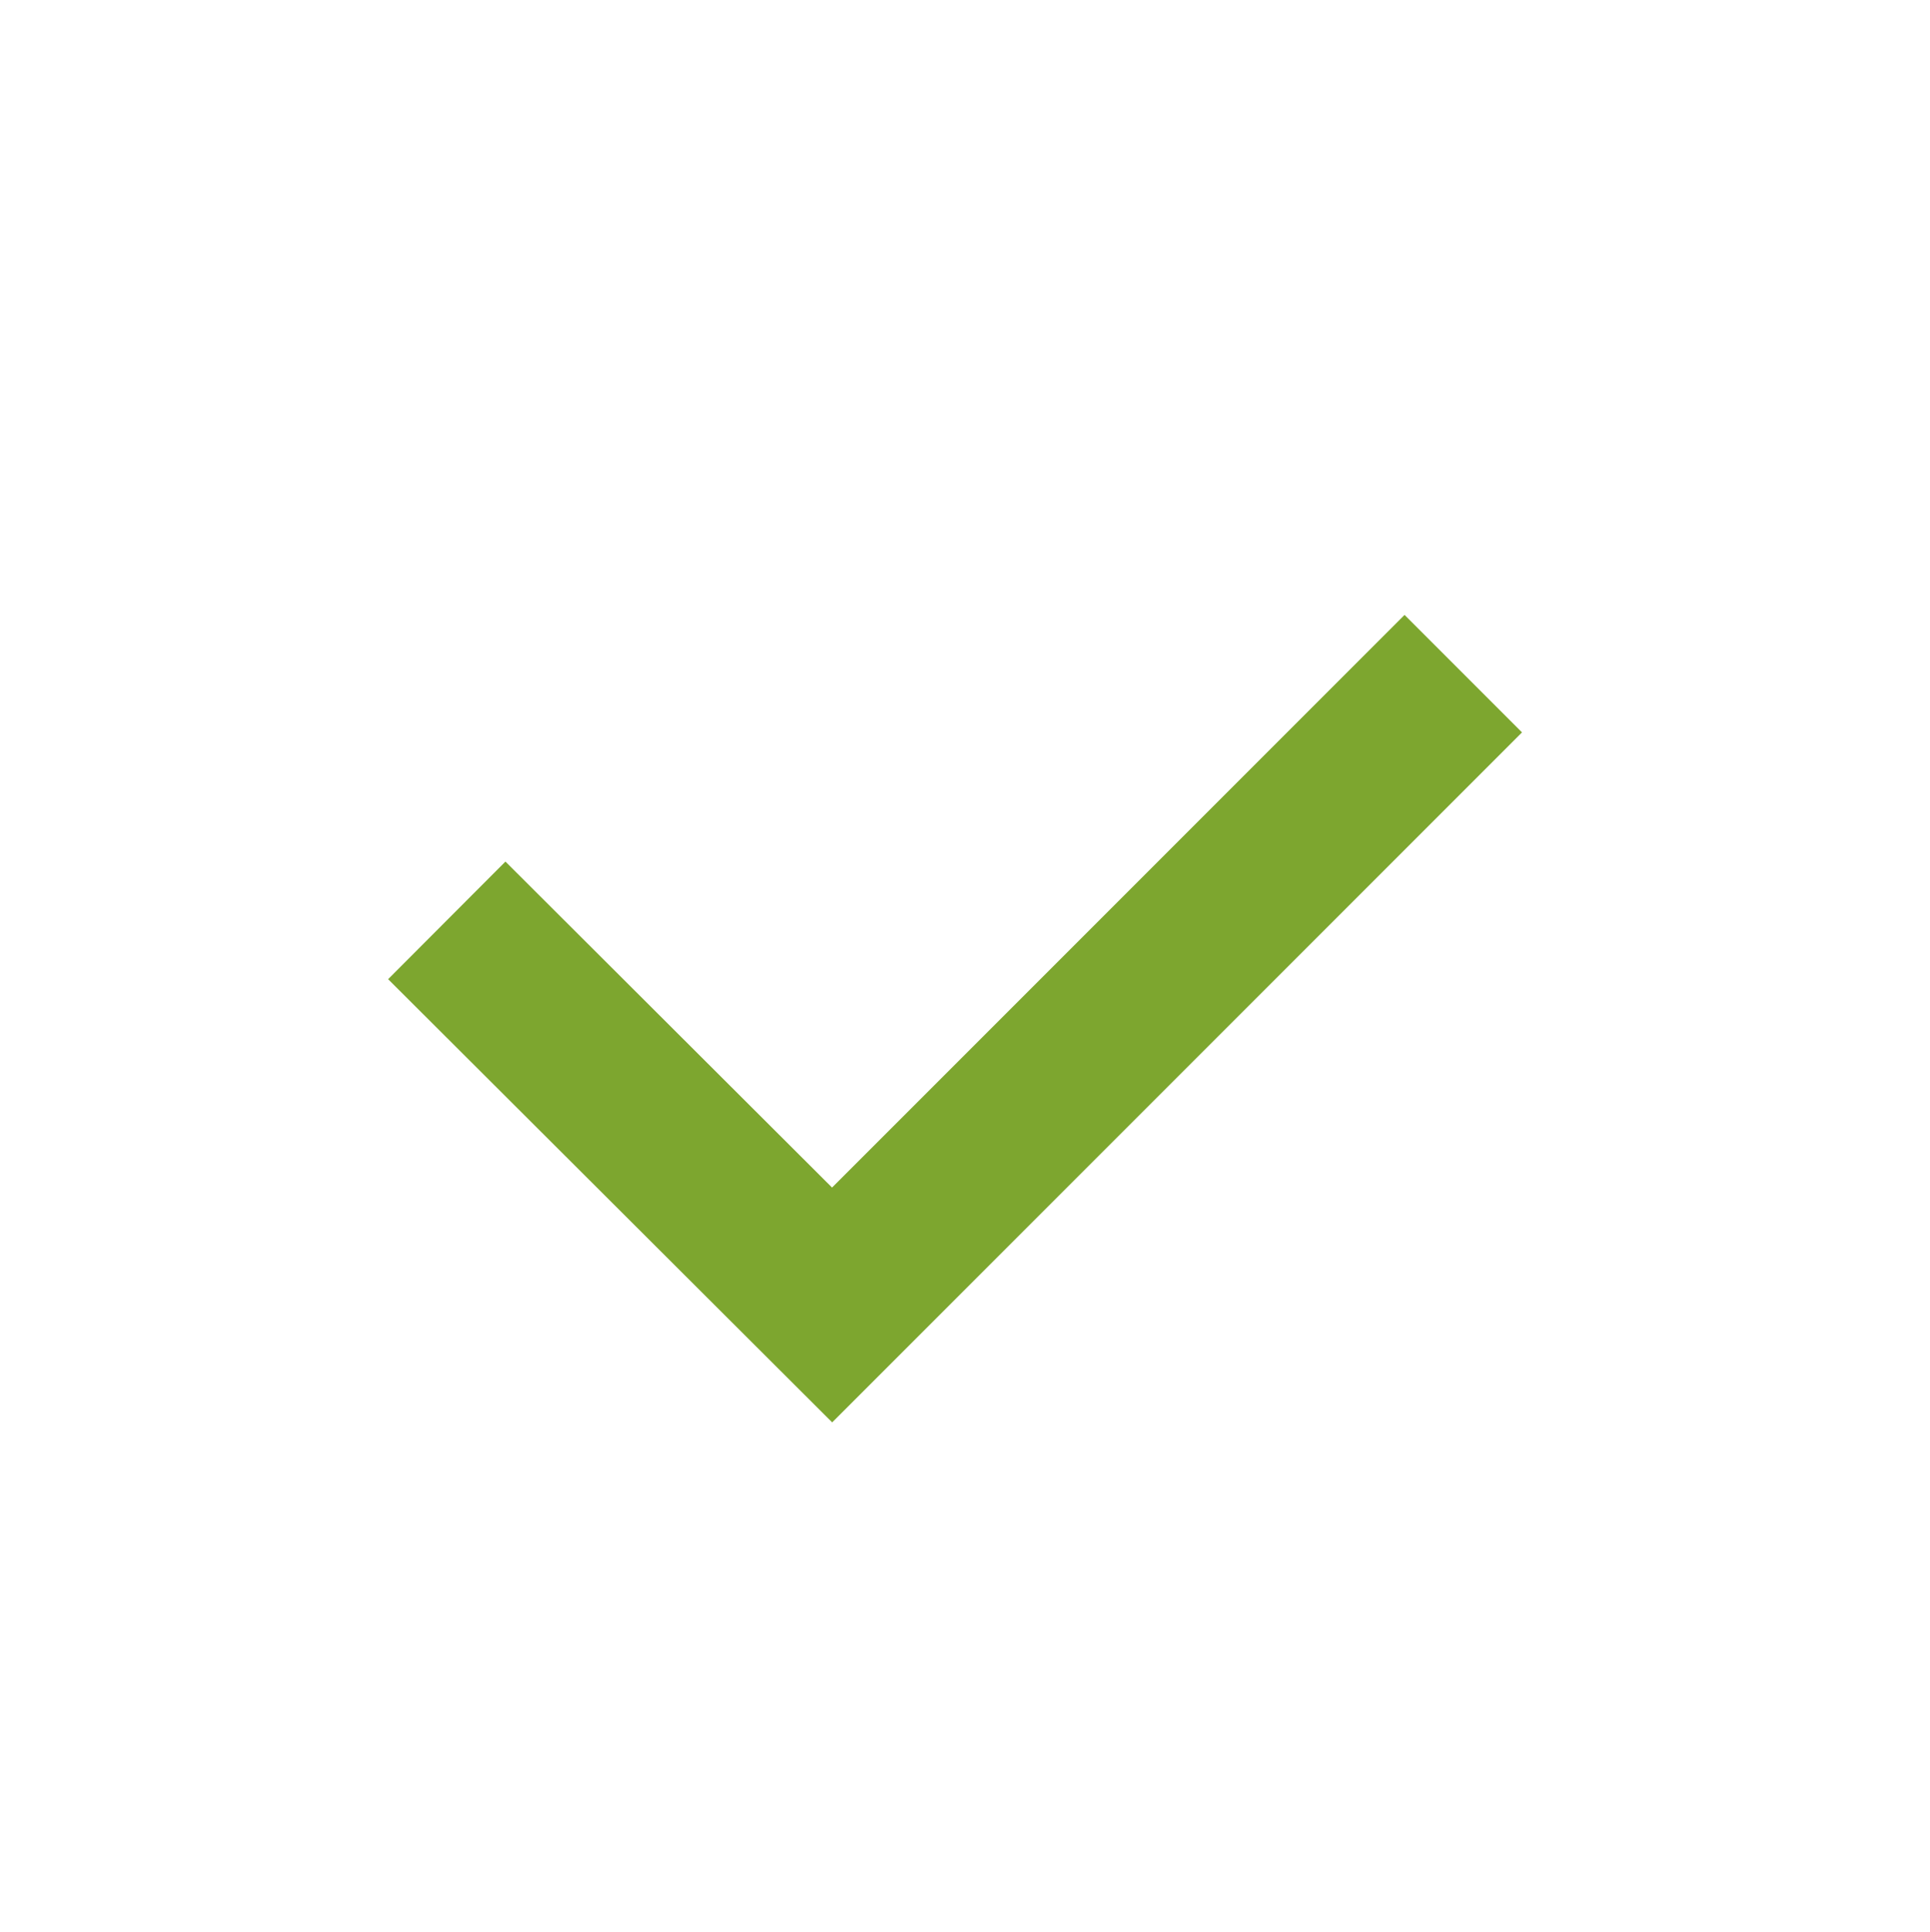 <?xml version="1.0" encoding="utf-8"?>
<!-- Generator: Adobe Illustrator 26.0.1, SVG Export Plug-In . SVG Version: 6.00 Build 0)  -->
<svg version="1.1" id="Layer_1" xmlns="http://www.w3.org/2000/svg" xmlns:xlink="http://www.w3.org/1999/xlink" x="0px" y="0px"
	 viewBox="0 0 23.24 23.26" style="enable-background:new 0 0 23.24 23.26;" xml:space="preserve">
<style type="text/css">
	.st0{fill:none;stroke:#7DA62F;stroke-width:2;stroke-miterlimit:10;}
</style>
<polyline class="st0" points="5.38,11.08 10.02,15.71 17.62,8.11 "/>
</svg>

